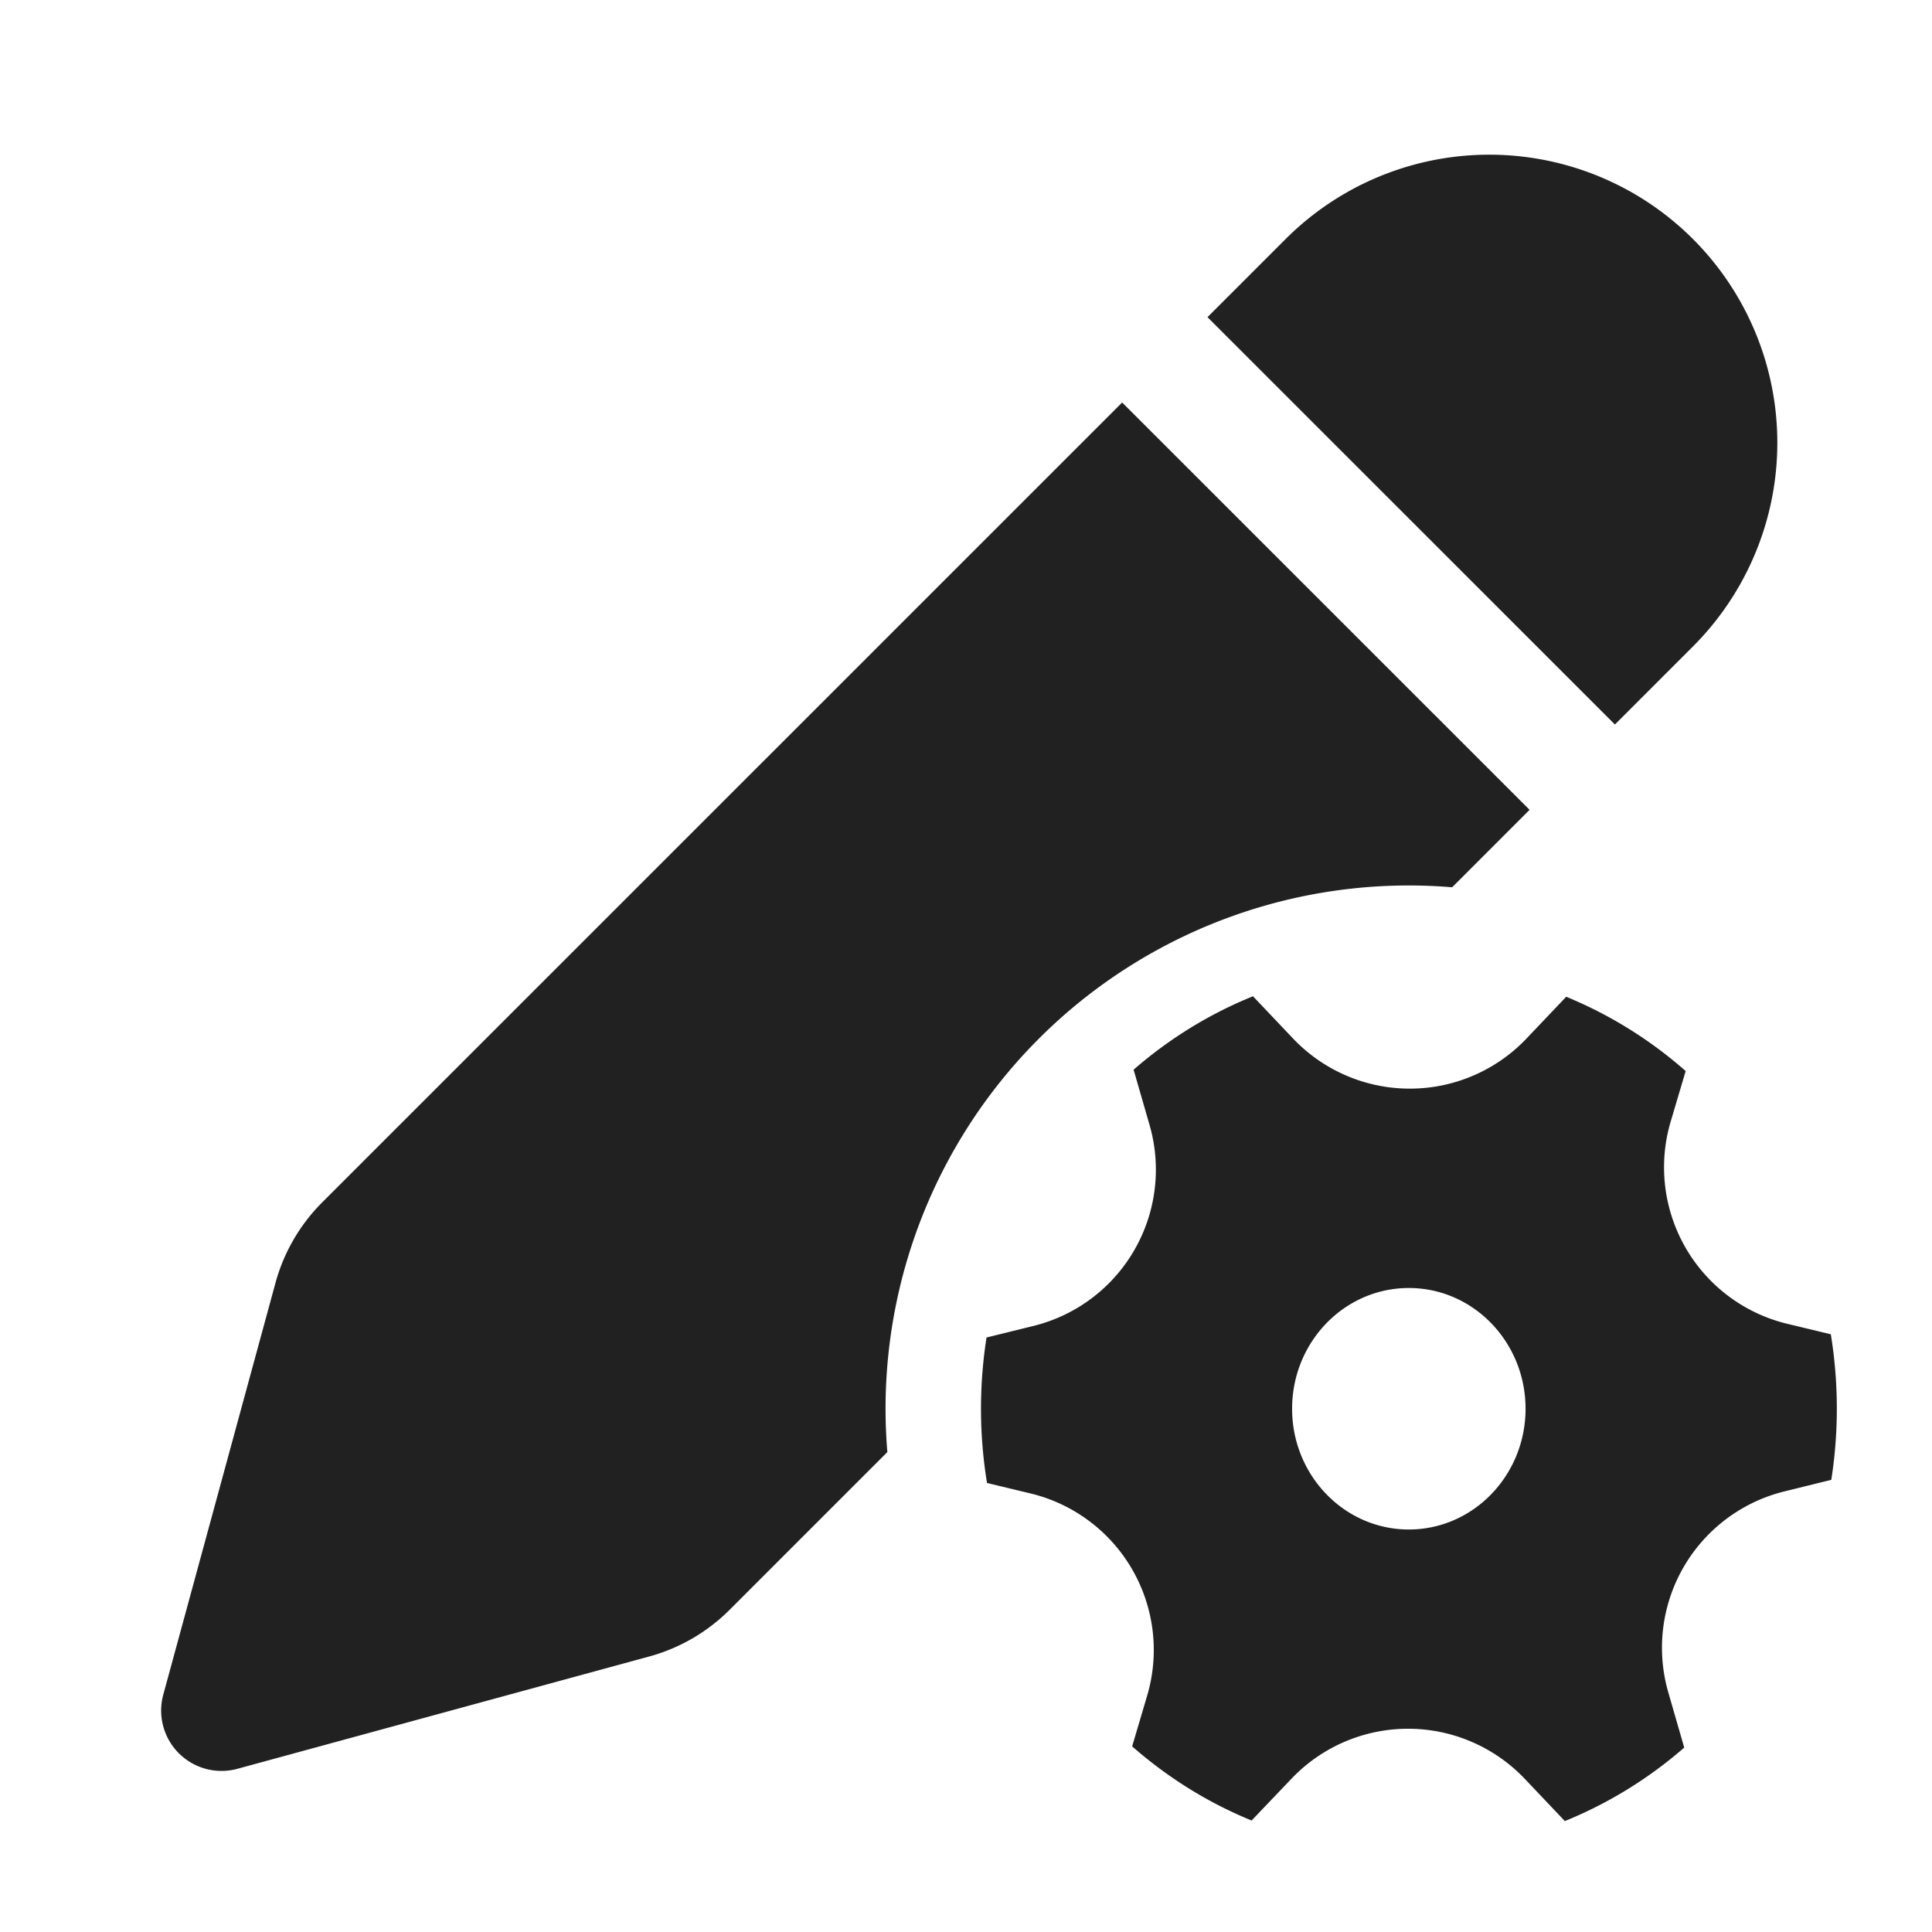 <svg width="24" height="24" fill="none" viewBox="0 0 24 24" xmlns="http://www.w3.org/2000/svg"><path d="m13.94 5 5.061 5.06-.962.962a6.5 6.5 0 0 0-7.016 7.016l-1.96 1.96a2.25 2.25 0 0 1-1 .58l-5.115 1.395a.75.75 0 0 1-.92-.92l1.394-5.116a2.25 2.25 0 0 1 .58-1L13.94 5Zm7.091-2.03a3.579 3.579 0 0 1 0 5.06l-.97.97L15 3.94l.97-.97a3.578 3.578 0 0 1 5.061 0ZM14.28 13.974a2 2 0 0 1-1.441 2.497l-.584.144a5.729 5.729 0 0 0 .006 1.807l.54.13a2 2 0 0 1 1.45 2.51l-.187.632c.44.386.94.699 1.484.921l.494-.518a2 2 0 0 1 2.899 0l.498.525a5.28 5.28 0 0 0 1.483-.913l-.198-.686a2 2 0 0 1 1.442-2.496l.583-.144a5.729 5.729 0 0 0-.006-1.808l-.54-.13a2 2 0 0 1-1.45-2.51l.187-.63a5.28 5.28 0 0 0-1.484-.923l-.493.519a2 2 0 0 1-2.9 0l-.498-.525c-.544.22-1.044.53-1.483.912l.198.686ZM17.501 19c-.8 0-1.45-.672-1.45-1.5 0-.829.65-1.5 1.45-1.5.8 0 1.45.671 1.45 1.5 0 .828-.65 1.5-1.45 1.5Z" fill="#212121"/></svg>